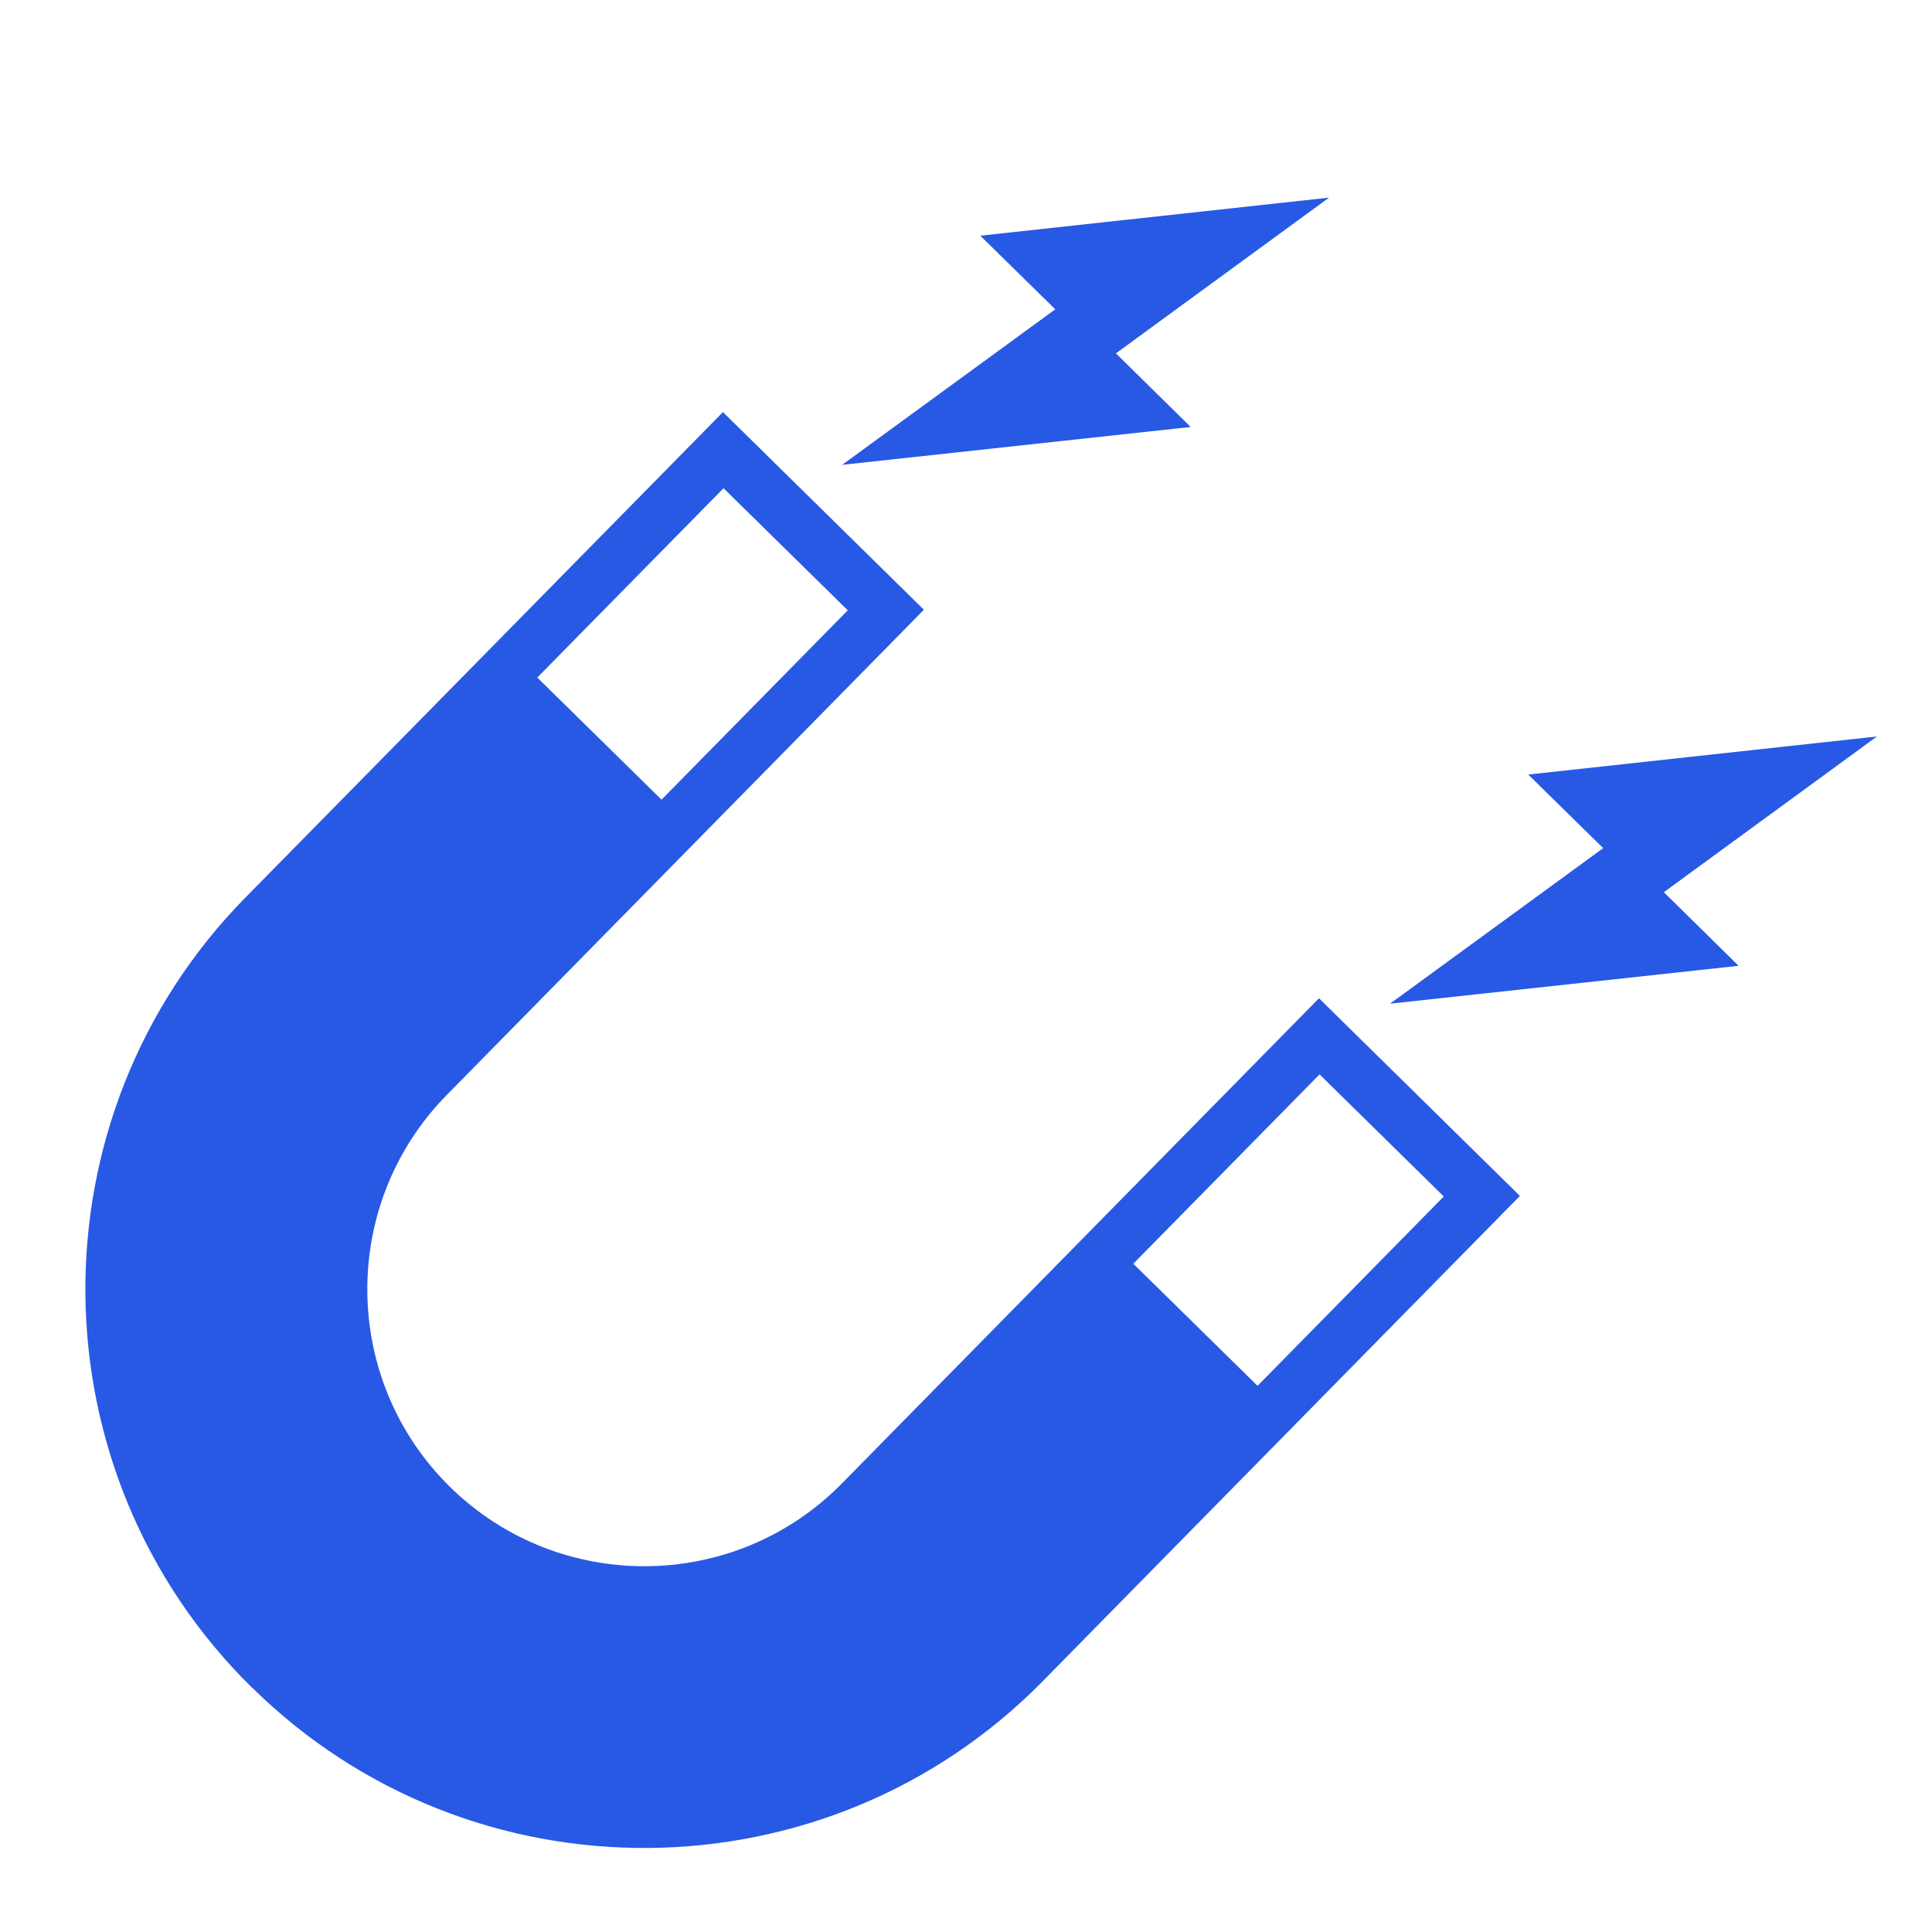 <?xml version="1.0" encoding="UTF-8"?>
<svg id="Layer_1" data-name="Layer 1" xmlns="http://www.w3.org/2000/svg" viewBox="0 0 100 100">
  <defs>
    <style>
      .cls-1 {
        fill: #2859e5;
      }
    </style>
  </defs>
  <path class="cls-1" d="M13.06,87.36c11.37,11.19,29.73,11.03,40.91-.34l24.7-25.12-10.4-10.23-24.7,25.12c-5.55,5.64-14.64,5.71-20.28,.17-5.64-5.55-5.71-14.64-.17-20.28l24.7-25.12-10.4-10.23L12.71,46.45c-11.19,11.37-11.03,29.73,.34,40.91Zm61.67-25.43l-9.64,9.8-6.43-6.32,9.64-9.8,6.43,6.32Zm-30.85-30.34l-9.64,9.8-6.43-6.32,9.64-9.8,6.43,6.32Z"/>
  <g>
    <polygon class="cls-1" points="71.95 51.95 89.99 49.99 86.12 46.18 97.15 38.12 79.1 40.09 82.98 43.9 71.95 51.95"/>
    <polygon class="cls-1" points="50.74 12.2 54.62 16.01 43.59 24.06 61.63 22.1 57.76 18.29 68.79 10.23 50.74 12.2"/>
  </g>
</svg>